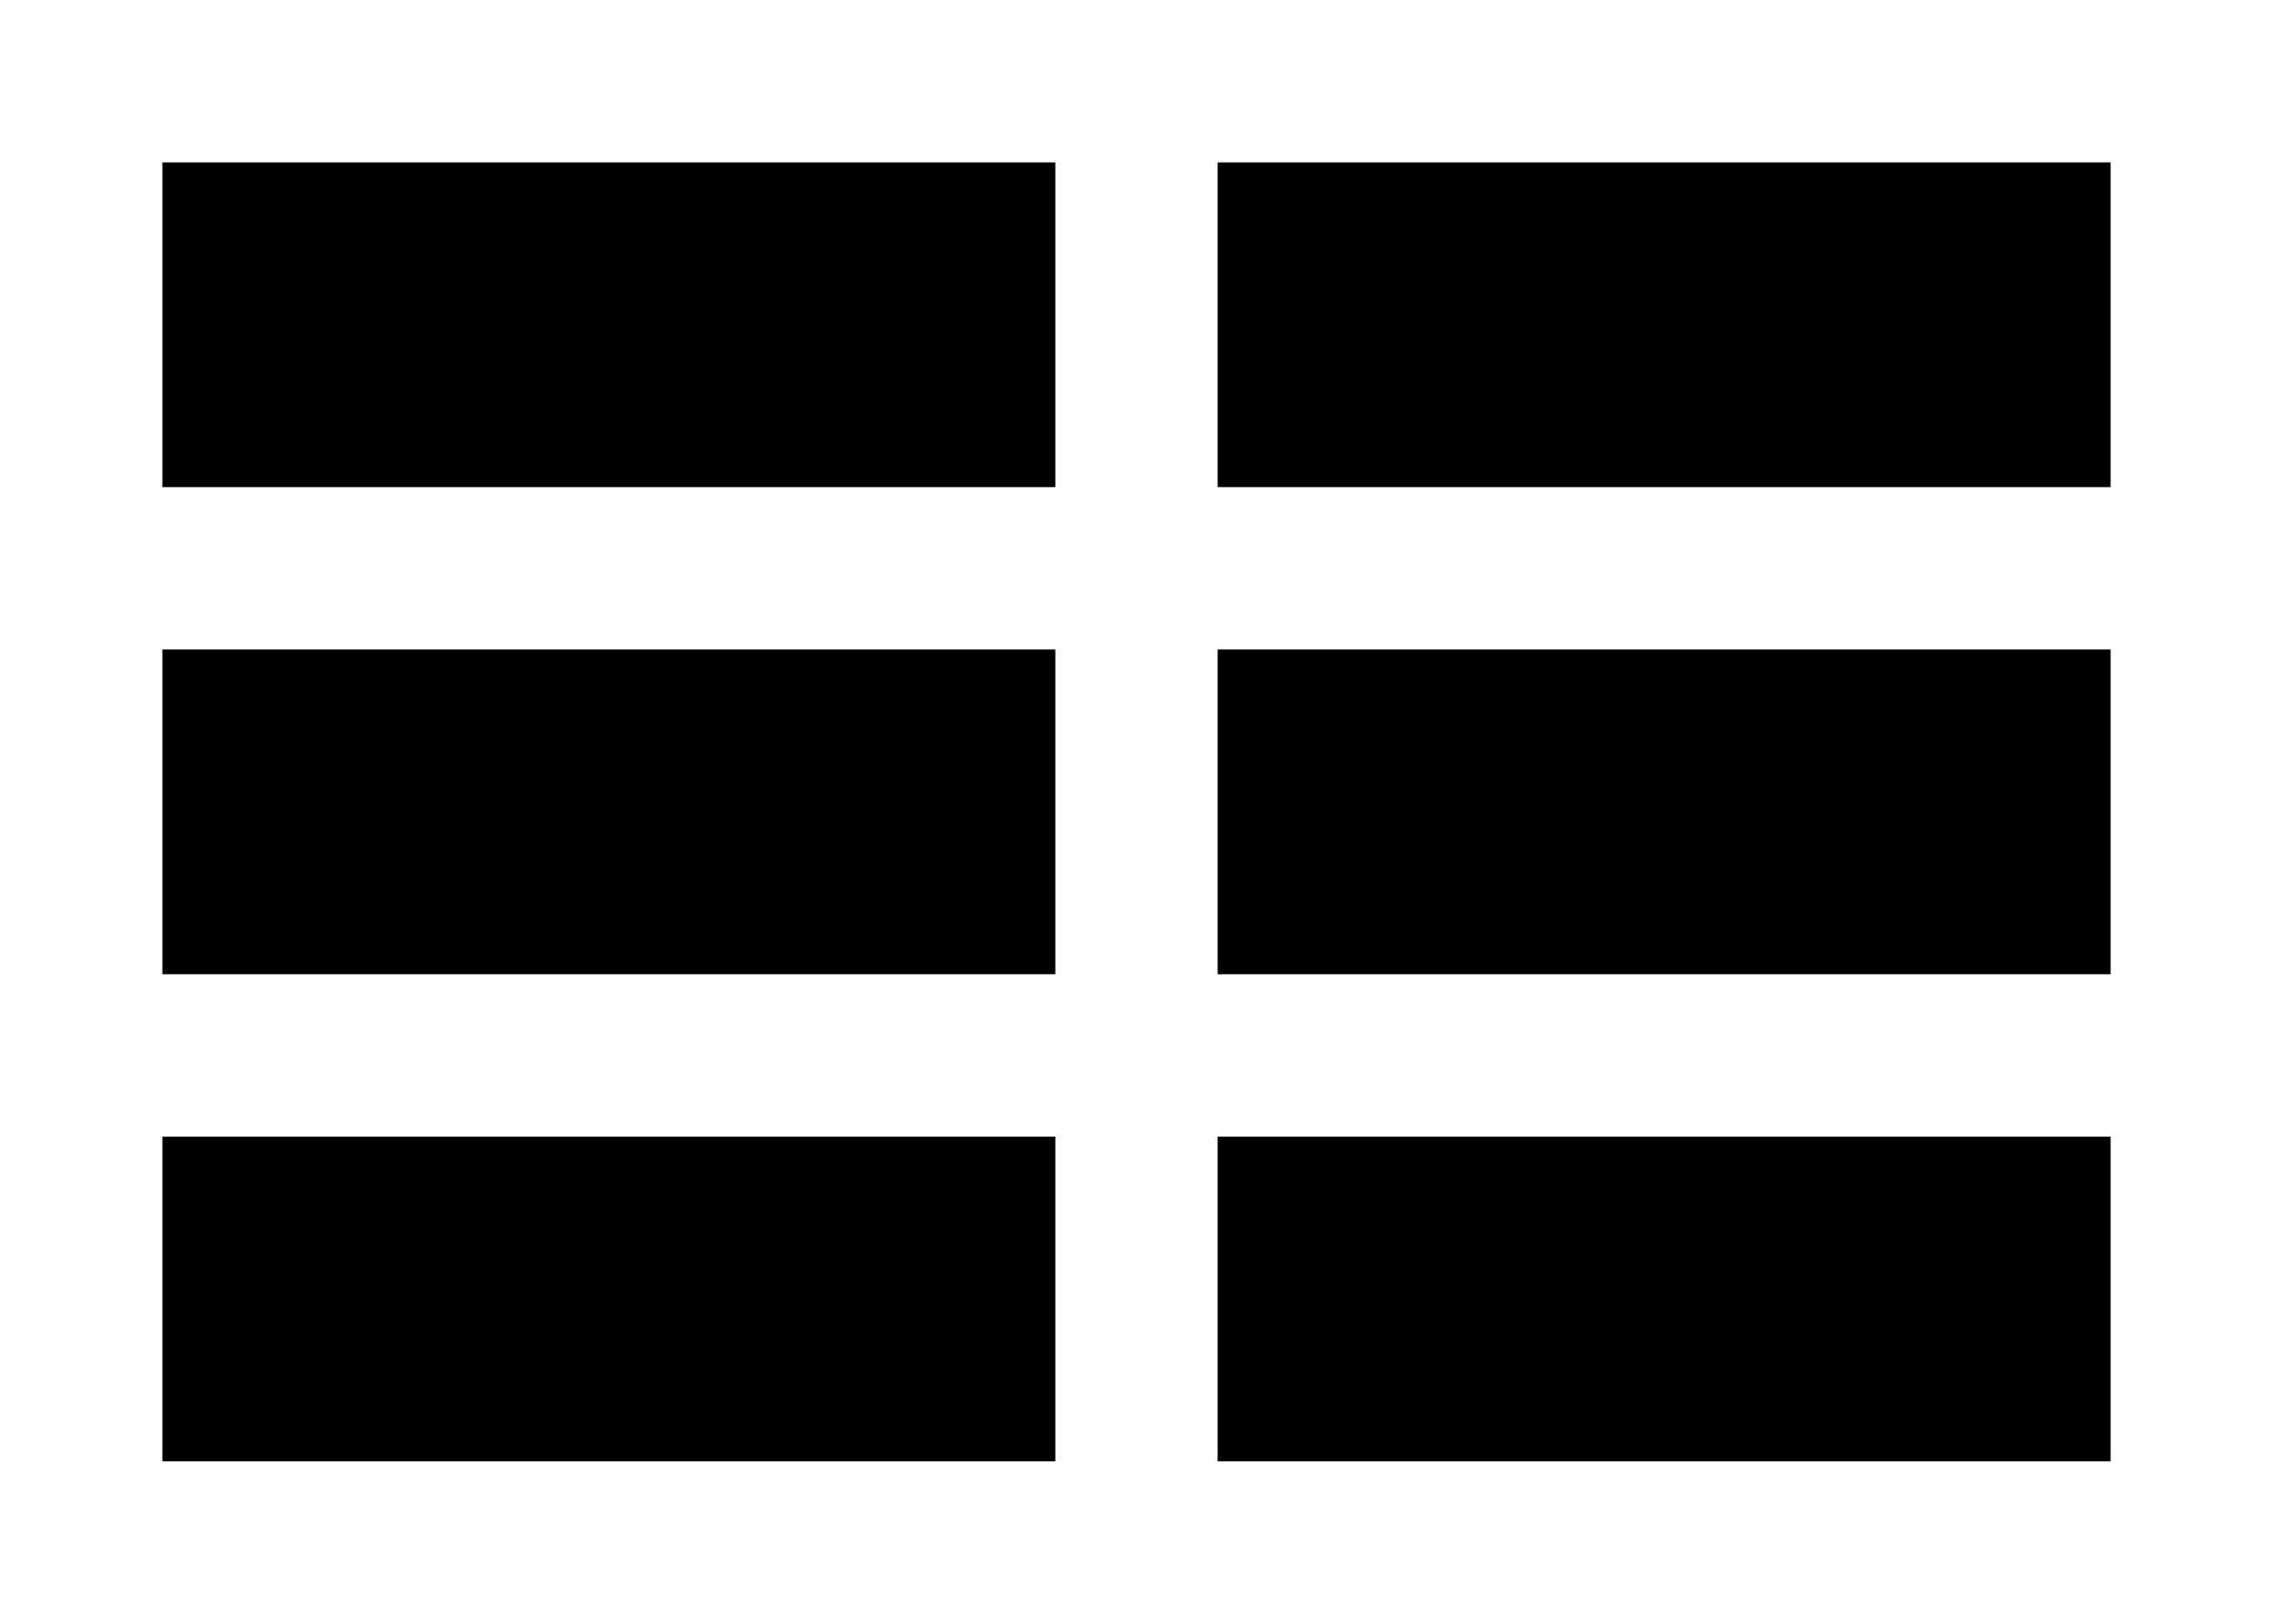 <?xml version="1.0" encoding="UTF-8"?>
<svg xmlns="http://www.w3.org/2000/svg" width="140" height="100">
<path stroke="#000" stroke-width="20" d="M10,20h55m10,0h55M10,50h55m10,0h55M10,80h55m10,0h55"/>
</svg>